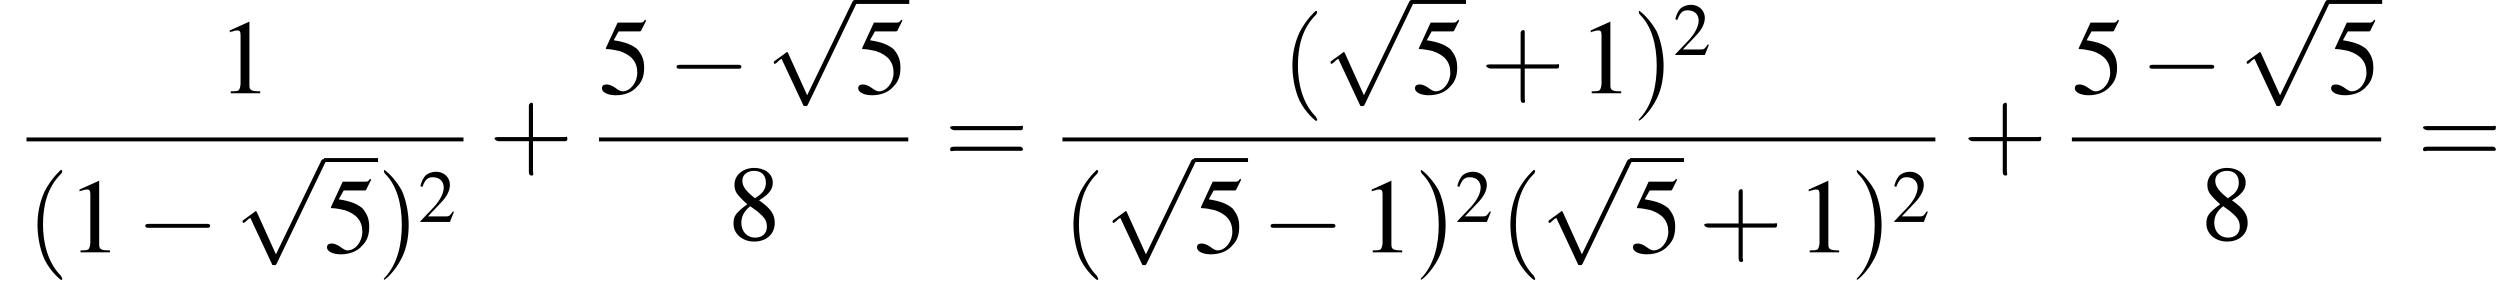 <?xml version='1.0' encoding='UTF-8'?>
<!---12.5-->
<svg version='1.1' xmlns='http://www.w3.org/2000/svg' xmlns:xlink='http://www.w3.org/1999/xlink' width='254.6pt' height='29.5pt' viewBox='109.3 70.2 254.6 29.5'>
<defs>
<use id='g12-40' xlink:href='#g8-40' transform='scale(1.4)'/>
<use id='g12-41' xlink:href='#g8-41' transform='scale(1.4)'/>
<use id='g12-43' xlink:href='#g8-43' transform='scale(1.4)'/>
<use id='g12-61' xlink:href='#g8-61' transform='scale(1.4)'/>
<path id='g8-40' d='M2.6 1.9C2.6 1.9 2.6 1.9 2.5 1.7C1.5 .7 1.2-.8 1.2-2C1.2-3.4 1.5-4.7 2.5-5.7C2.6-5.8 2.6-5.9 2.6-5.9C2.6-5.9 2.6-6 2.5-6C2.5-6 1.8-5.4 1.3-4.4C.9-3.5 .8-2.7 .8-2C.8-1.4 .9-.4 1.3 .5C1.8 1.5 2.5 2 2.5 2C2.6 2 2.6 2 2.6 1.9Z'/>
<path id='g8-41' d='M2.3-2C2.3-2.6 2.2-3.6 1.8-4.5C1.3-5.4 .6-6 .5-6C.5-6 .5-5.9 .5-5.9C.5-5.9 .5-5.8 .6-5.7C1.4-4.9 1.8-3.6 1.8-2C1.8-.6 1.5 .8 .6 1.8C.5 1.9 .5 1.9 .5 1.9C.5 2 .5 2 .5 2C.6 2 1.3 1.4 1.8 .4C2.2-.4 2.3-1.3 2.3-2Z'/>
<path id='g8-43' d='M3.2-1.8H5.5C5.6-1.8 5.7-1.8 5.7-2S5.6-2.1 5.5-2.1H3.2V-4.4C3.2-4.5 3.2-4.6 3.1-4.6S2.9-4.5 2.9-4.4V-2.1H.7C.6-2.1 .4-2.1 .4-2S.6-1.8 .7-1.8H2.9V.4C2.9 .5 2.9 .7 3.1 .7S3.2 .5 3.2 .4V-1.8Z'/>
<path id='g8-61' d='M5.5-2.6C5.6-2.6 5.7-2.6 5.7-2.8S5.6-2.9 5.5-2.9H.7C.6-2.9 .4-2.9 .4-2.8S.6-2.6 .7-2.6H5.5ZM5.5-1.1C5.6-1.1 5.7-1.1 5.7-1.2S5.6-1.4 5.5-1.4H.7C.6-1.4 .4-1.4 .4-1.2S.6-1.1 .7-1.1H5.5Z'/>
<use id='g7-50' xlink:href='#g3-50' transform='scale(.7)'/>
<use id='g11-49' xlink:href='#g3-49'/>
<use id='g11-53' xlink:href='#g3-53'/>
<use id='g11-56' xlink:href='#g3-56'/>
<path id='g3-49' d='M3.2-7.3L1.2-6.4V-6.2C1.3-6.3 1.5-6.3 1.5-6.3C1.7-6.4 1.9-6.4 2-6.4C2.2-6.4 2.3-6.3 2.3-5.9V-1C2.3-.7 2.2-.4 2.1-.3C1.9-.2 1.7-.2 1.3-.2V0H4.3V-.2C3.4-.2 3.2-.3 3.2-.8V-7.3L3.2-7.3Z'/>
<path id='g3-50' d='M5.2-1.5L5-1.5C4.6-.9 4.5-.8 4-.8H1.4L3.2-2.7C4.2-3.7 4.6-4.6 4.6-5.4C4.6-6.5 3.7-7.3 2.6-7.3C2-7.3 1.4-7.1 1-6.7C.7-6.3 .5-6 .3-5.2L.6-5.1C1-6.2 1.4-6.5 2.1-6.5C3.1-6.5 3.7-5.9 3.7-5C3.7-4.2 3.2-3.2 2.3-2.2L.3-.1V0H4.6L5.2-1.5Z'/>
<path id='g3-53' d='M2-6.3H4.1C4.3-6.3 4.3-6.4 4.3-6.4L4.8-7.4L4.7-7.5C4.5-7.2 4.4-7.2 4.2-7.2H1.9L.7-4.6C.7-4.6 .7-4.6 .7-4.6C.7-4.5 .7-4.5 .8-4.5C1.2-4.5 1.6-4.4 2.1-4.3C3.3-3.9 3.9-3.2 3.9-2.1C3.9-1.1 3.2-.2 2.4-.2C2.2-.2 2-.3 1.6-.6C1.3-.8 1-.9 .8-.9C.5-.9 .3-.8 .3-.5C.3-.1 .9 .2 1.7 .2C2.6 .2 3.4-.1 3.9-.7C4.4-1.2 4.6-1.8 4.6-2.6C4.6-3.4 4.4-3.9 3.9-4.5C3.4-4.9 2.8-5.2 1.5-5.4L2-6.3Z'/>
<path id='g3-56' d='M3.2-4C4.2-4.6 4.6-5.1 4.6-5.8C4.6-6.7 3.8-7.3 2.7-7.3C1.6-7.3 .7-6.6 .7-5.6C.7-4.9 .9-4.6 2-3.6C.8-2.7 .6-2.4 .6-1.6C.6-.6 1.5 .2 2.7 .2C4 .2 4.8-.6 4.8-1.7C4.8-2.5 4.5-3.1 3.2-4ZM3-2.9C3.7-2.3 4-2 4-1.3C4-.6 3.5-.2 2.8-.2C2-.2 1.4-.8 1.4-1.7C1.4-2.4 1.7-2.9 2.3-3.4L3-2.9ZM2.8-4.2C1.9-4.9 1.5-5.4 1.5-6C1.5-6.6 2-7 2.7-7C3.4-7 3.9-6.6 3.9-5.8C3.9-5.2 3.6-4.7 2.9-4.3C2.9-4.3 2.9-4.3 2.8-4.2Z'/>
<path id='g1-0' d='M7.2-2.5C7.3-2.5 7.5-2.5 7.5-2.7S7.3-2.9 7.2-2.9H1.3C1.1-2.9 .9-2.9 .9-2.7S1.1-2.5 1.3-2.5H7.2Z'/>
<path id='g1-112' d='M4.2 9.3L2.3 5.1C2.2 4.9 2.2 4.9 2.2 4.9C2.1 4.9 2.1 4.9 2 5L.9 5.8C.8 5.9 .8 5.9 .8 5.9C.8 6 .8 6.1 .9 6.1C1 6.1 1.2 5.9 1.3 5.8C1.3 5.8 1.5 5.6 1.6 5.6L3.8 10.3C3.8 10.4 3.9 10.4 4 10.4C4.2 10.4 4.2 10.4 4.3 10.2L9.2 0C9.3-.2 9.3-.2 9.3-.2C9.3-.3 9.2-.4 9.1-.4C9-.4 8.9-.4 8.8-.2L4.2 9.3Z'/>
</defs>
<g id='page1'>

<use x='131.5' y='79.7' xlink:href='#g11-49'/>
<rect x='112' y='84.2' height='.4' width='44.5'/>
<use x='112' y='95.9' xlink:href='#g12-40'/>
<use x='116.2' y='95.9' xlink:href='#g11-49'/>
<use x='123.2' y='95.9' xlink:href='#g1-0'/>
<use x='133.2' y='86.8' xlink:href='#g1-112'/>
<rect x='142.3' y='86.3' height='.4' width='5.5'/>
<use x='142.3' y='95.9' xlink:href='#g11-53'/>
<use x='147.7' y='95.9' xlink:href='#g12-41'/>
<use x='151.9' y='92.8' xlink:href='#g7-50'/>
<use x='159.1' y='87.1' xlink:href='#g12-43'/>
<use x='170.3' y='79.7' xlink:href='#g11-53'/>
<use x='177.3' y='79.7' xlink:href='#g1-0'/>
<use x='187.3' y='70.6' xlink:href='#g1-112'/>
<rect x='196.4' y='70.2' height='.4' width='5.5'/>
<use x='196.4' y='79.7' xlink:href='#g11-53'/>
<rect x='170.3' y='84.2' height='.4' width='31.5'/>
<use x='183.4' y='94.6' xlink:href='#g11-56'/>
<use x='205.5' y='87.1' xlink:href='#g12-61'/>
<use x='239.8' y='79.7' xlink:href='#g12-40'/>
<use x='244' y='70.6' xlink:href='#g1-112'/>
<rect x='253.1' y='70.2' height='.4' width='5.5'/>
<use x='253.1' y='79.7' xlink:href='#g11-53'/>
<use x='260.1' y='79.7' xlink:href='#g12-43'/>
<use x='270.1' y='79.7' xlink:href='#g11-49'/>
<use x='275.5' y='79.7' xlink:href='#g12-41'/>
<use x='279.7' y='75.8' xlink:href='#g7-50'/>
<rect x='217.5' y='84.2' height='.4' width='88.9'/>
<use x='217.5' y='95.9' xlink:href='#g12-40'/>
<use x='221.8' y='86.8' xlink:href='#g1-112'/>
<rect x='230.9' y='86.3' height='.4' width='5.5'/>
<use x='230.9' y='95.9' xlink:href='#g11-53'/>
<use x='237.8' y='95.9' xlink:href='#g1-0'/>
<use x='247.8' y='95.9' xlink:href='#g11-49'/>
<use x='253.3' y='95.9' xlink:href='#g12-41'/>
<use x='257.5' y='92.8' xlink:href='#g7-50'/>
<use x='262' y='95.9' xlink:href='#g12-40'/>
<use x='266.2' y='86.8' xlink:href='#g1-112'/>
<rect x='275.3' y='86.3' height='.4' width='5.5'/>
<use x='275.3' y='95.9' xlink:href='#g11-53'/>
<use x='282.3' y='95.9' xlink:href='#g12-43'/>
<use x='292.3' y='95.9' xlink:href='#g11-49'/>
<use x='297.7' y='95.9' xlink:href='#g12-41'/>
<use x='302' y='92.8' xlink:href='#g7-50'/>
<use x='309.2' y='87.1' xlink:href='#g12-43'/>
<use x='320.3' y='79.7' xlink:href='#g11-53'/>
<use x='327.3' y='79.7' xlink:href='#g1-0'/>
<use x='337.3' y='70.6' xlink:href='#g1-112'/>
<rect x='346.4' y='70.2' height='.4' width='5.5'/>
<use x='346.4' y='79.7' xlink:href='#g11-53'/>
<rect x='320.3' y='84.2' height='.4' width='31.5'/>
<use x='333.4' y='94.6' xlink:href='#g11-56'/>
<use x='355.5' y='87.1' xlink:href='#g12-61'/>
</g>
</svg>